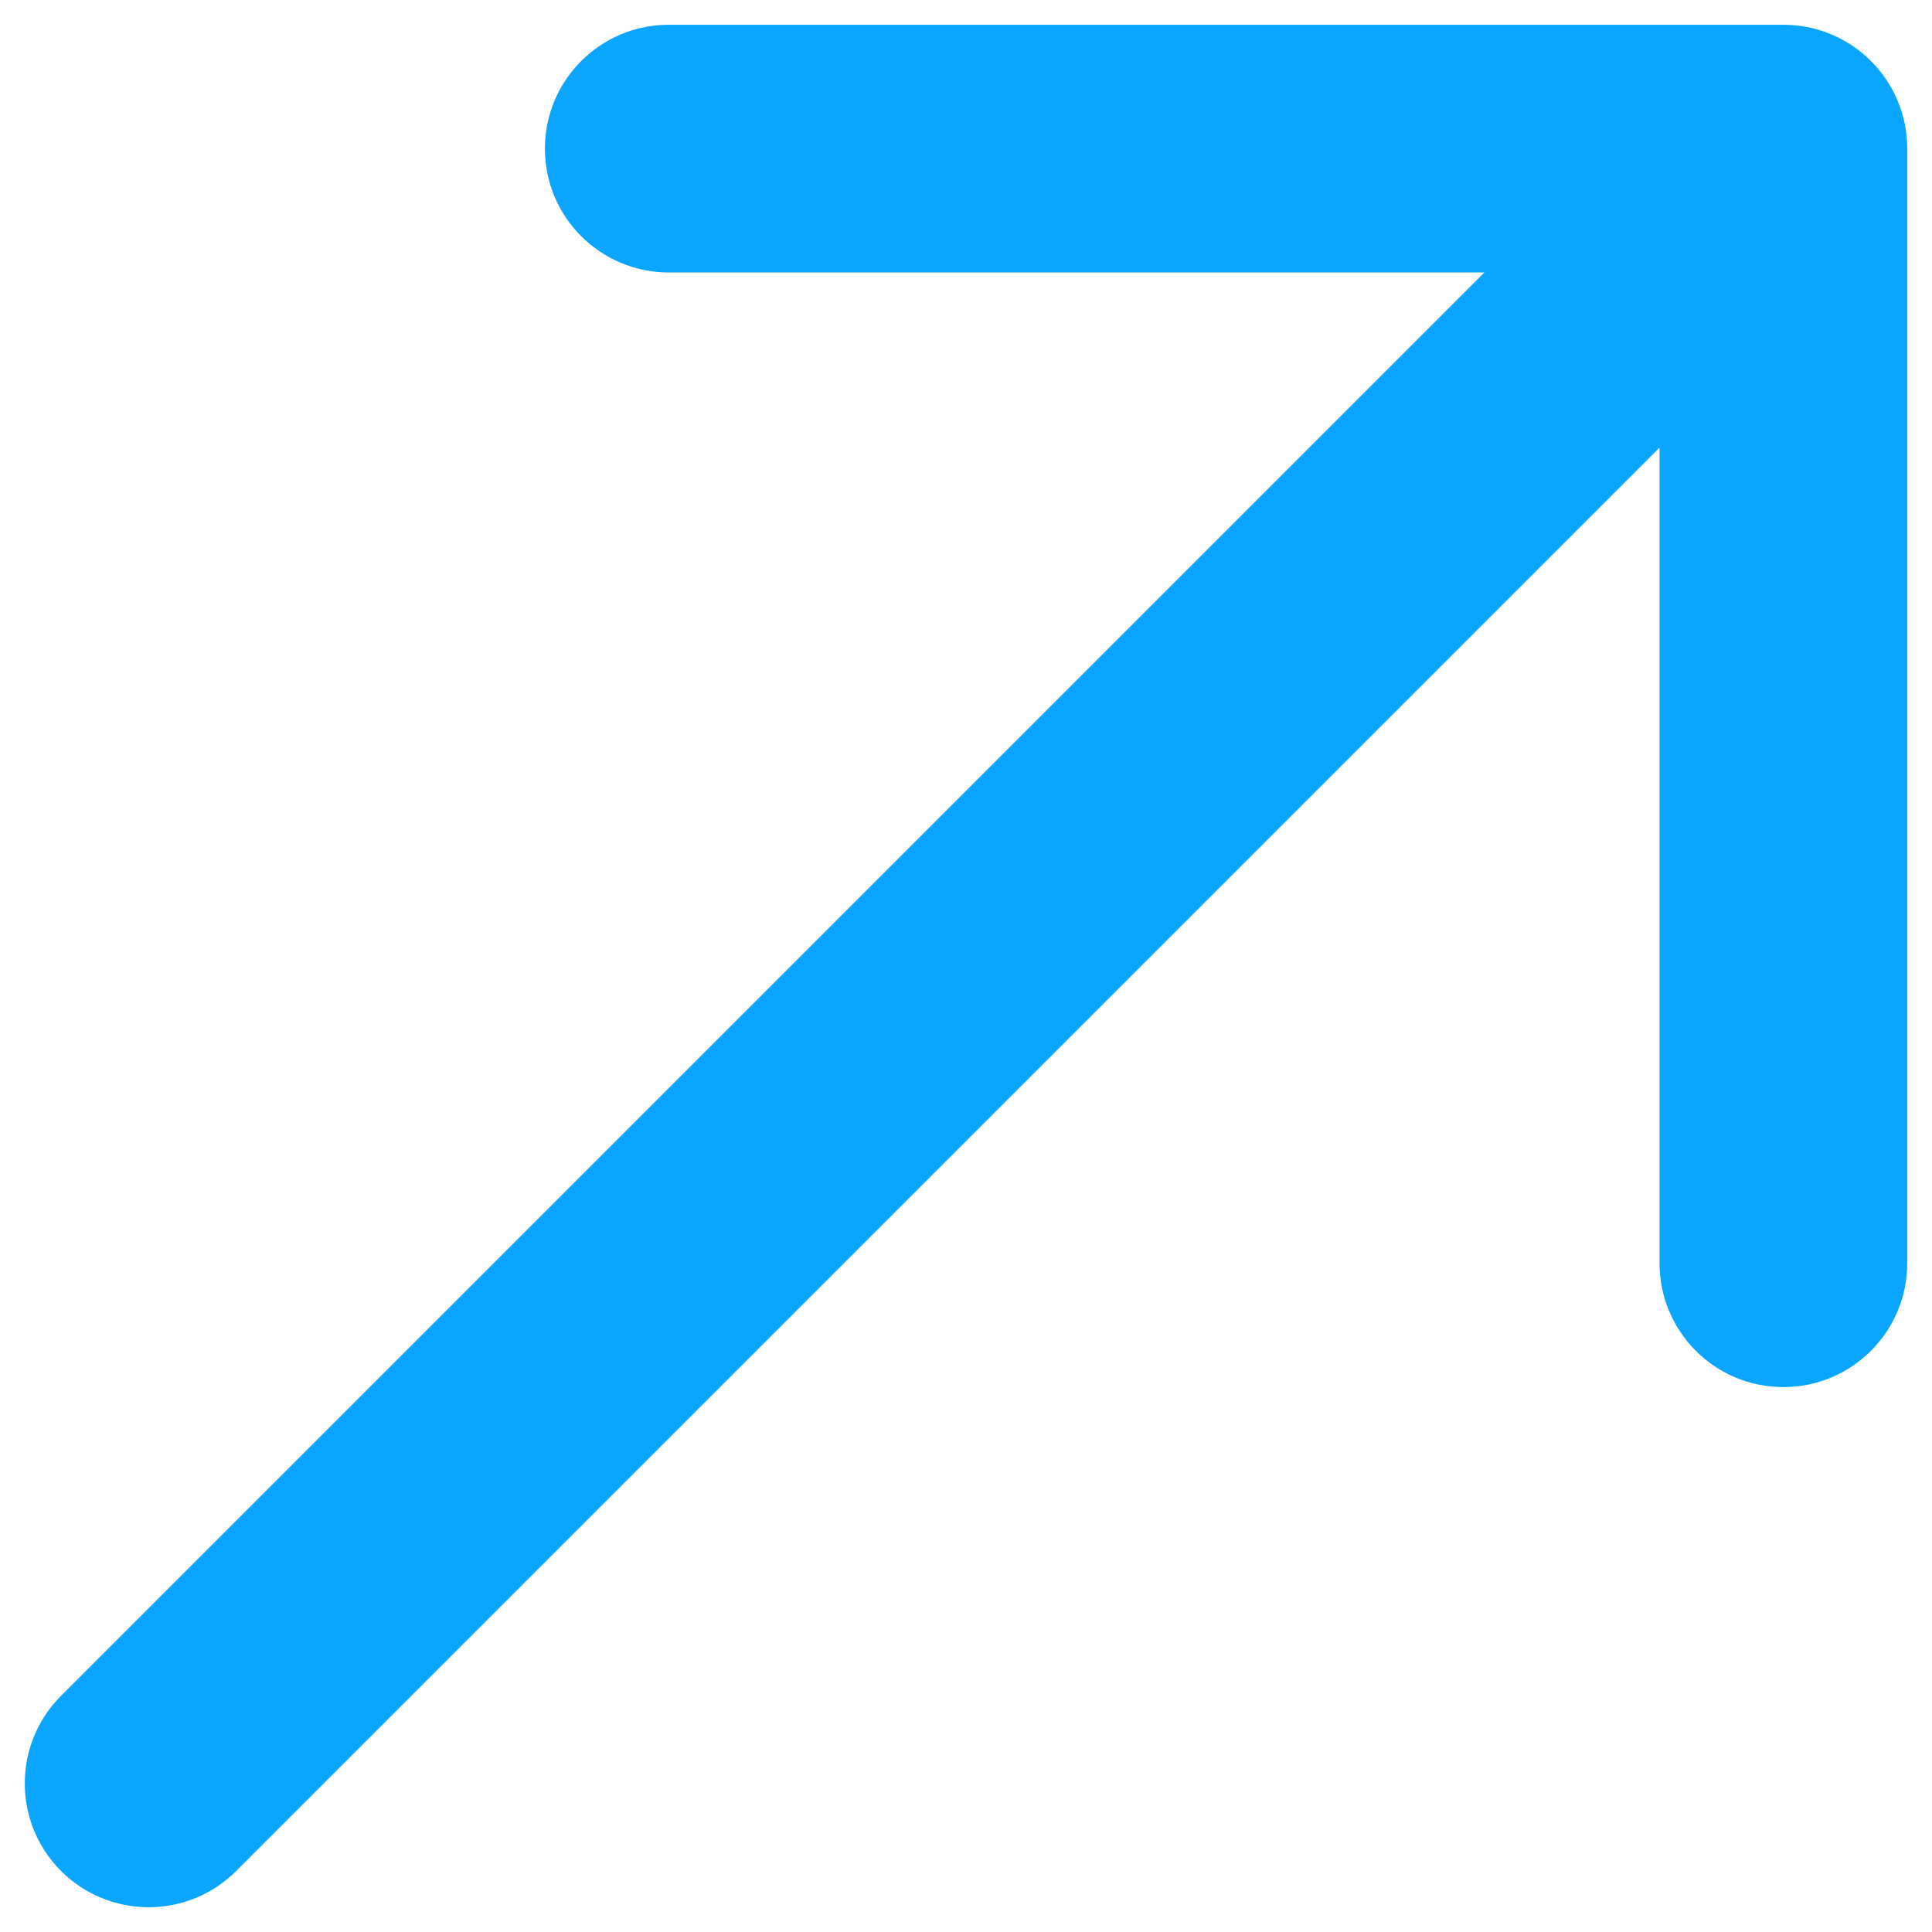 <svg xmlns="http://www.w3.org/2000/svg" width="39" height="39" viewBox="0 0 39 39" fill="none"><path d="M1.232 34.232C0.256 35.209 0.256 36.791 1.232 37.768C2.209 38.744 3.791 38.744 4.768 37.768L1.232 34.232ZM38.5 3C38.5 1.619 37.381 0.5 36 0.5L13.5 0.5C12.119 0.5 11 1.619 11 3C11 4.381 12.119 5.5 13.5 5.5L33.5 5.5L33.5 25.5C33.5 26.881 34.619 28 36 28C37.381 28 38.5 26.881 38.5 25.5L38.5 3ZM4.768 37.768L37.768 4.768L34.232 1.232L1.232 34.232L4.768 37.768Z" fill="#0AA5FF"></path></svg>